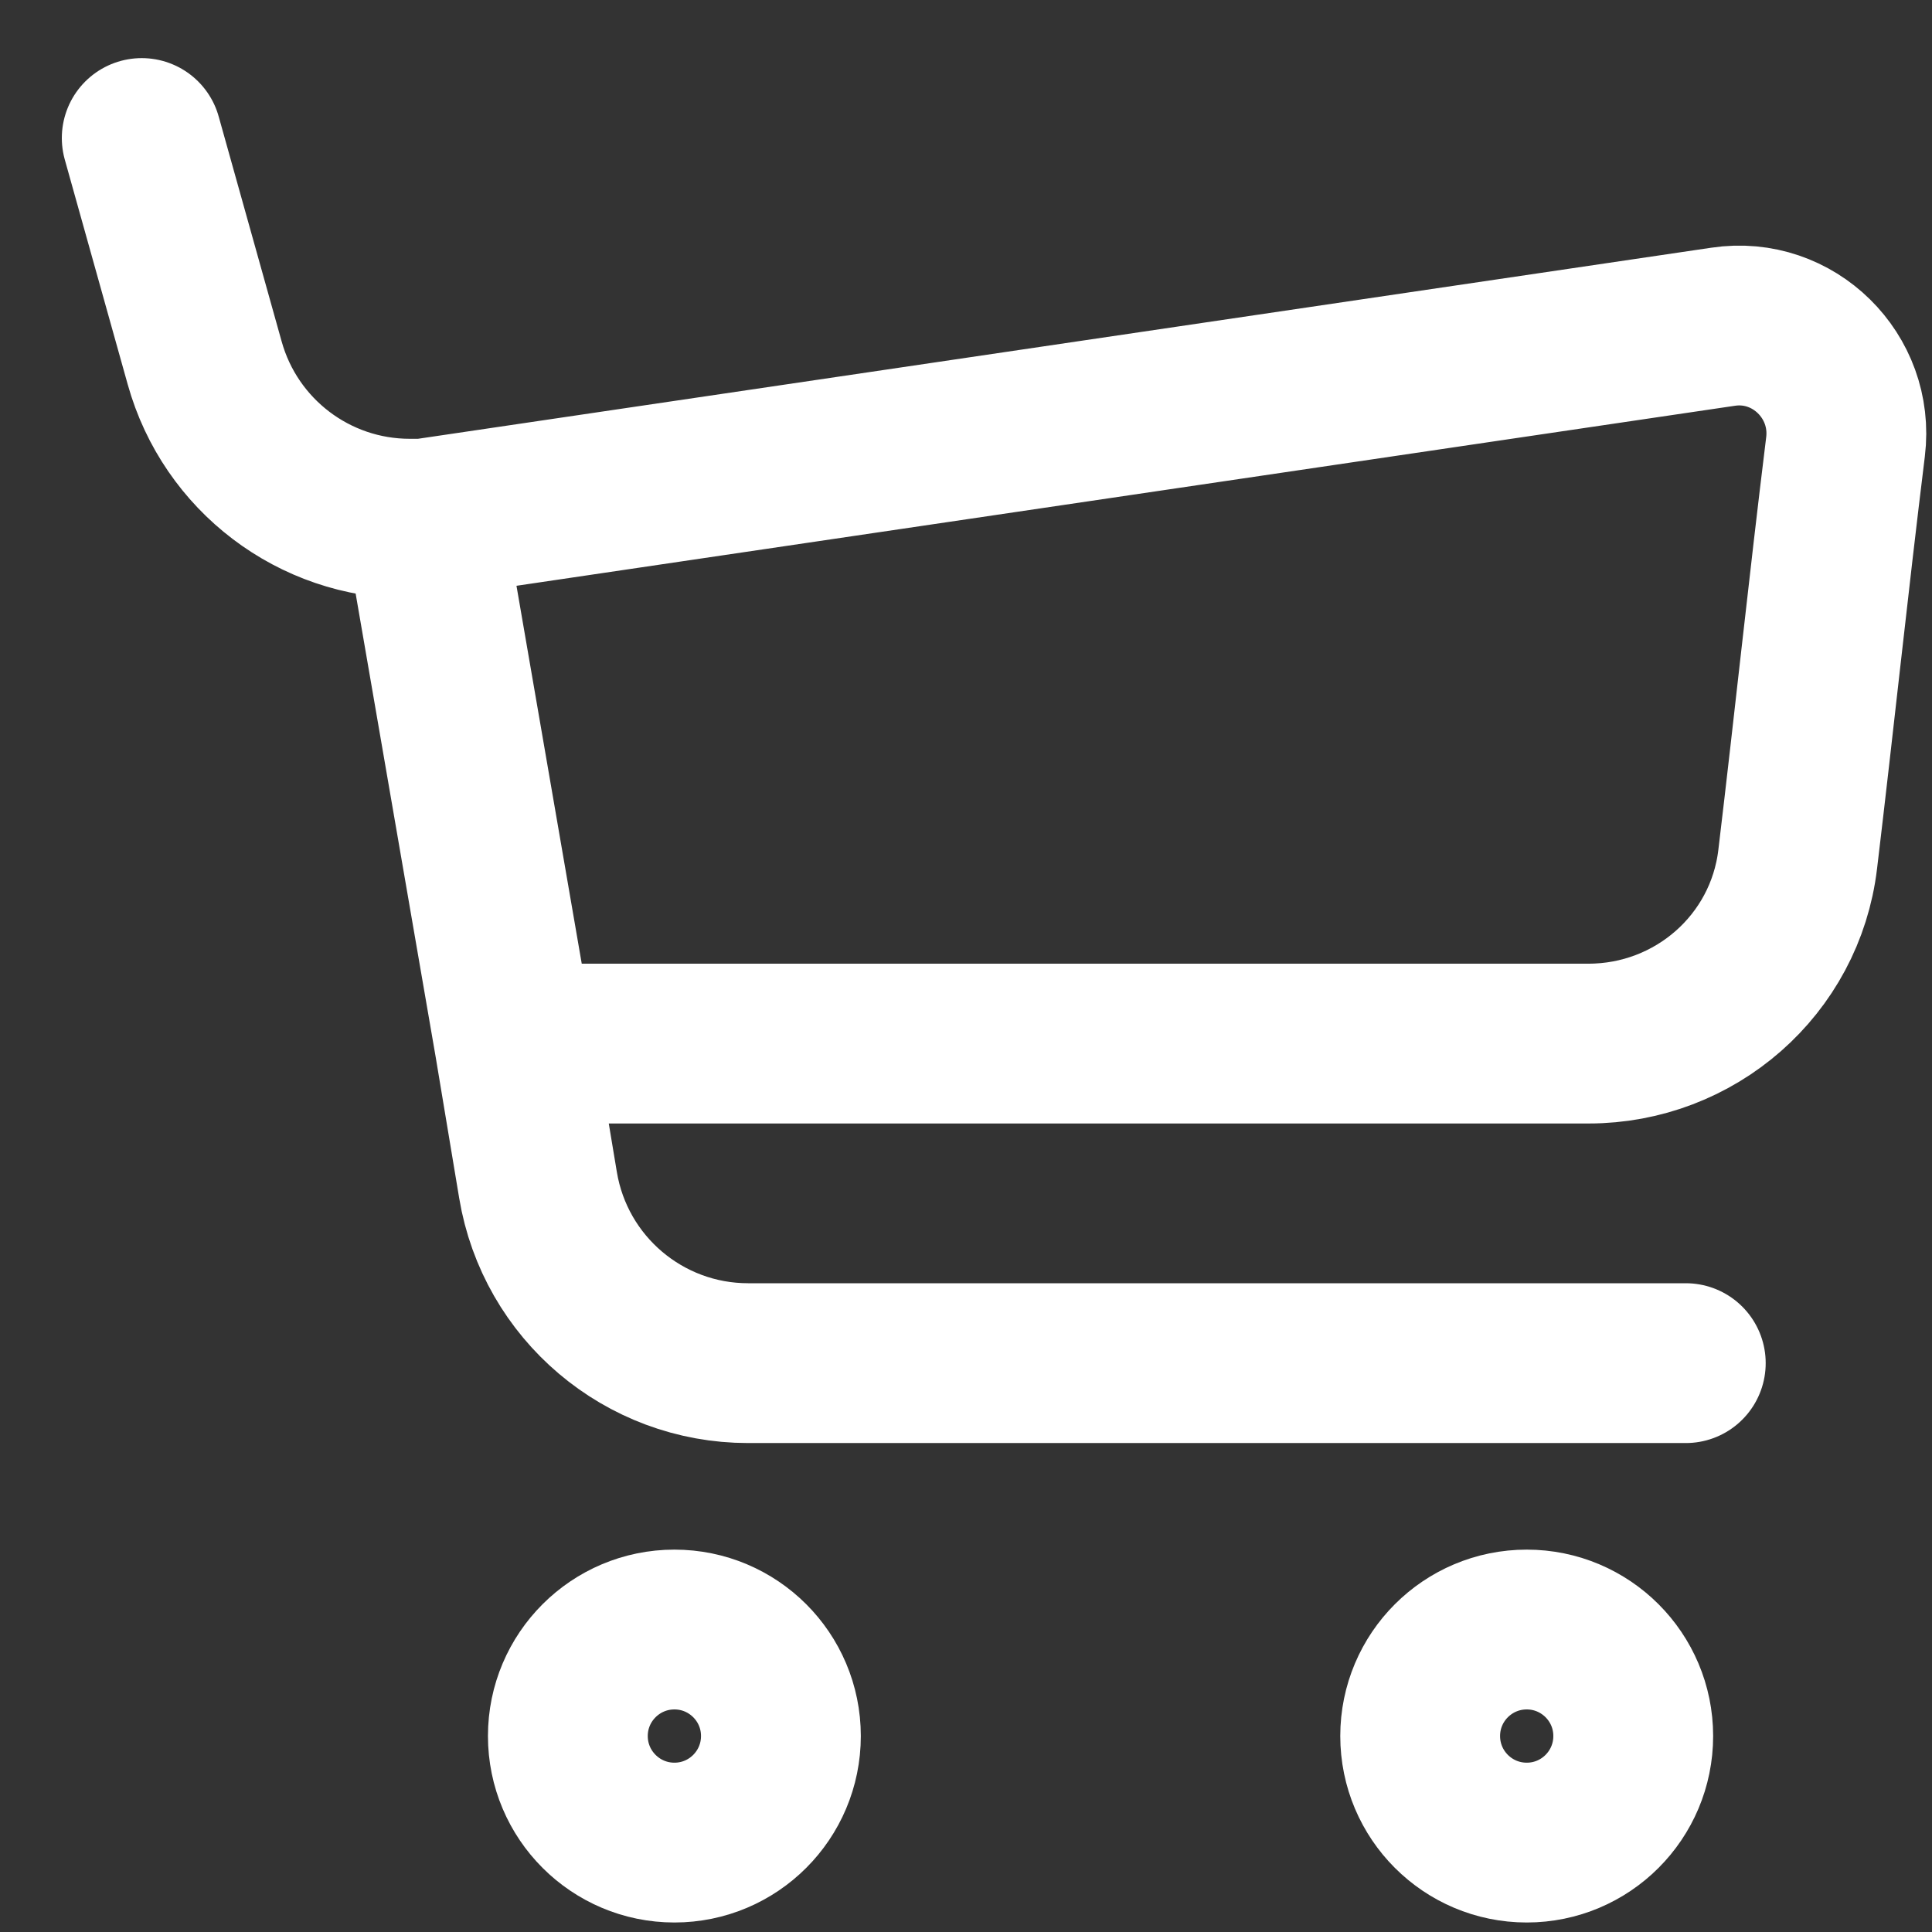 <svg width="25" height="25" viewBox="0 0 25 25" fill="none" xmlns="http://www.w3.org/2000/svg">
<rect x="0" y="0" width="25" height="25" fill="#333333" stroke="none"/>
<path d="M5.484 6.712L22.297 4.228C23.207 4.091 23.993 4.868 23.881 5.781C23.658 7.591 23.477 9.324 23.262 11.12C23.099 12.487 21.932 13.504 20.555 13.504H6.657M5.484 6.712L6.657 13.504M5.484 6.712H5.302C4.066 6.712 2.982 5.889 2.649 4.698L1.834 1.786M6.657 13.504L6.962 15.335C7.183 16.664 8.333 17.639 9.68 17.639H21.814M21.134 22.464C21.134 23.226 20.517 23.843 19.756 23.843C18.994 23.843 18.377 23.226 18.377 22.464C18.377 21.703 18.994 21.086 19.756 21.086C20.517 21.086 21.134 21.703 21.134 22.464ZM10.105 22.464C10.105 23.226 9.488 23.843 8.727 23.843C7.966 23.843 7.348 23.226 7.348 22.464C7.348 21.703 7.966 21.086 8.727 21.086C9.488 21.086 10.105 21.703 10.105 22.464Z" stroke="white" stroke-width="2.068" stroke-linecap="round" stroke-linejoin="round"/>
</svg>
